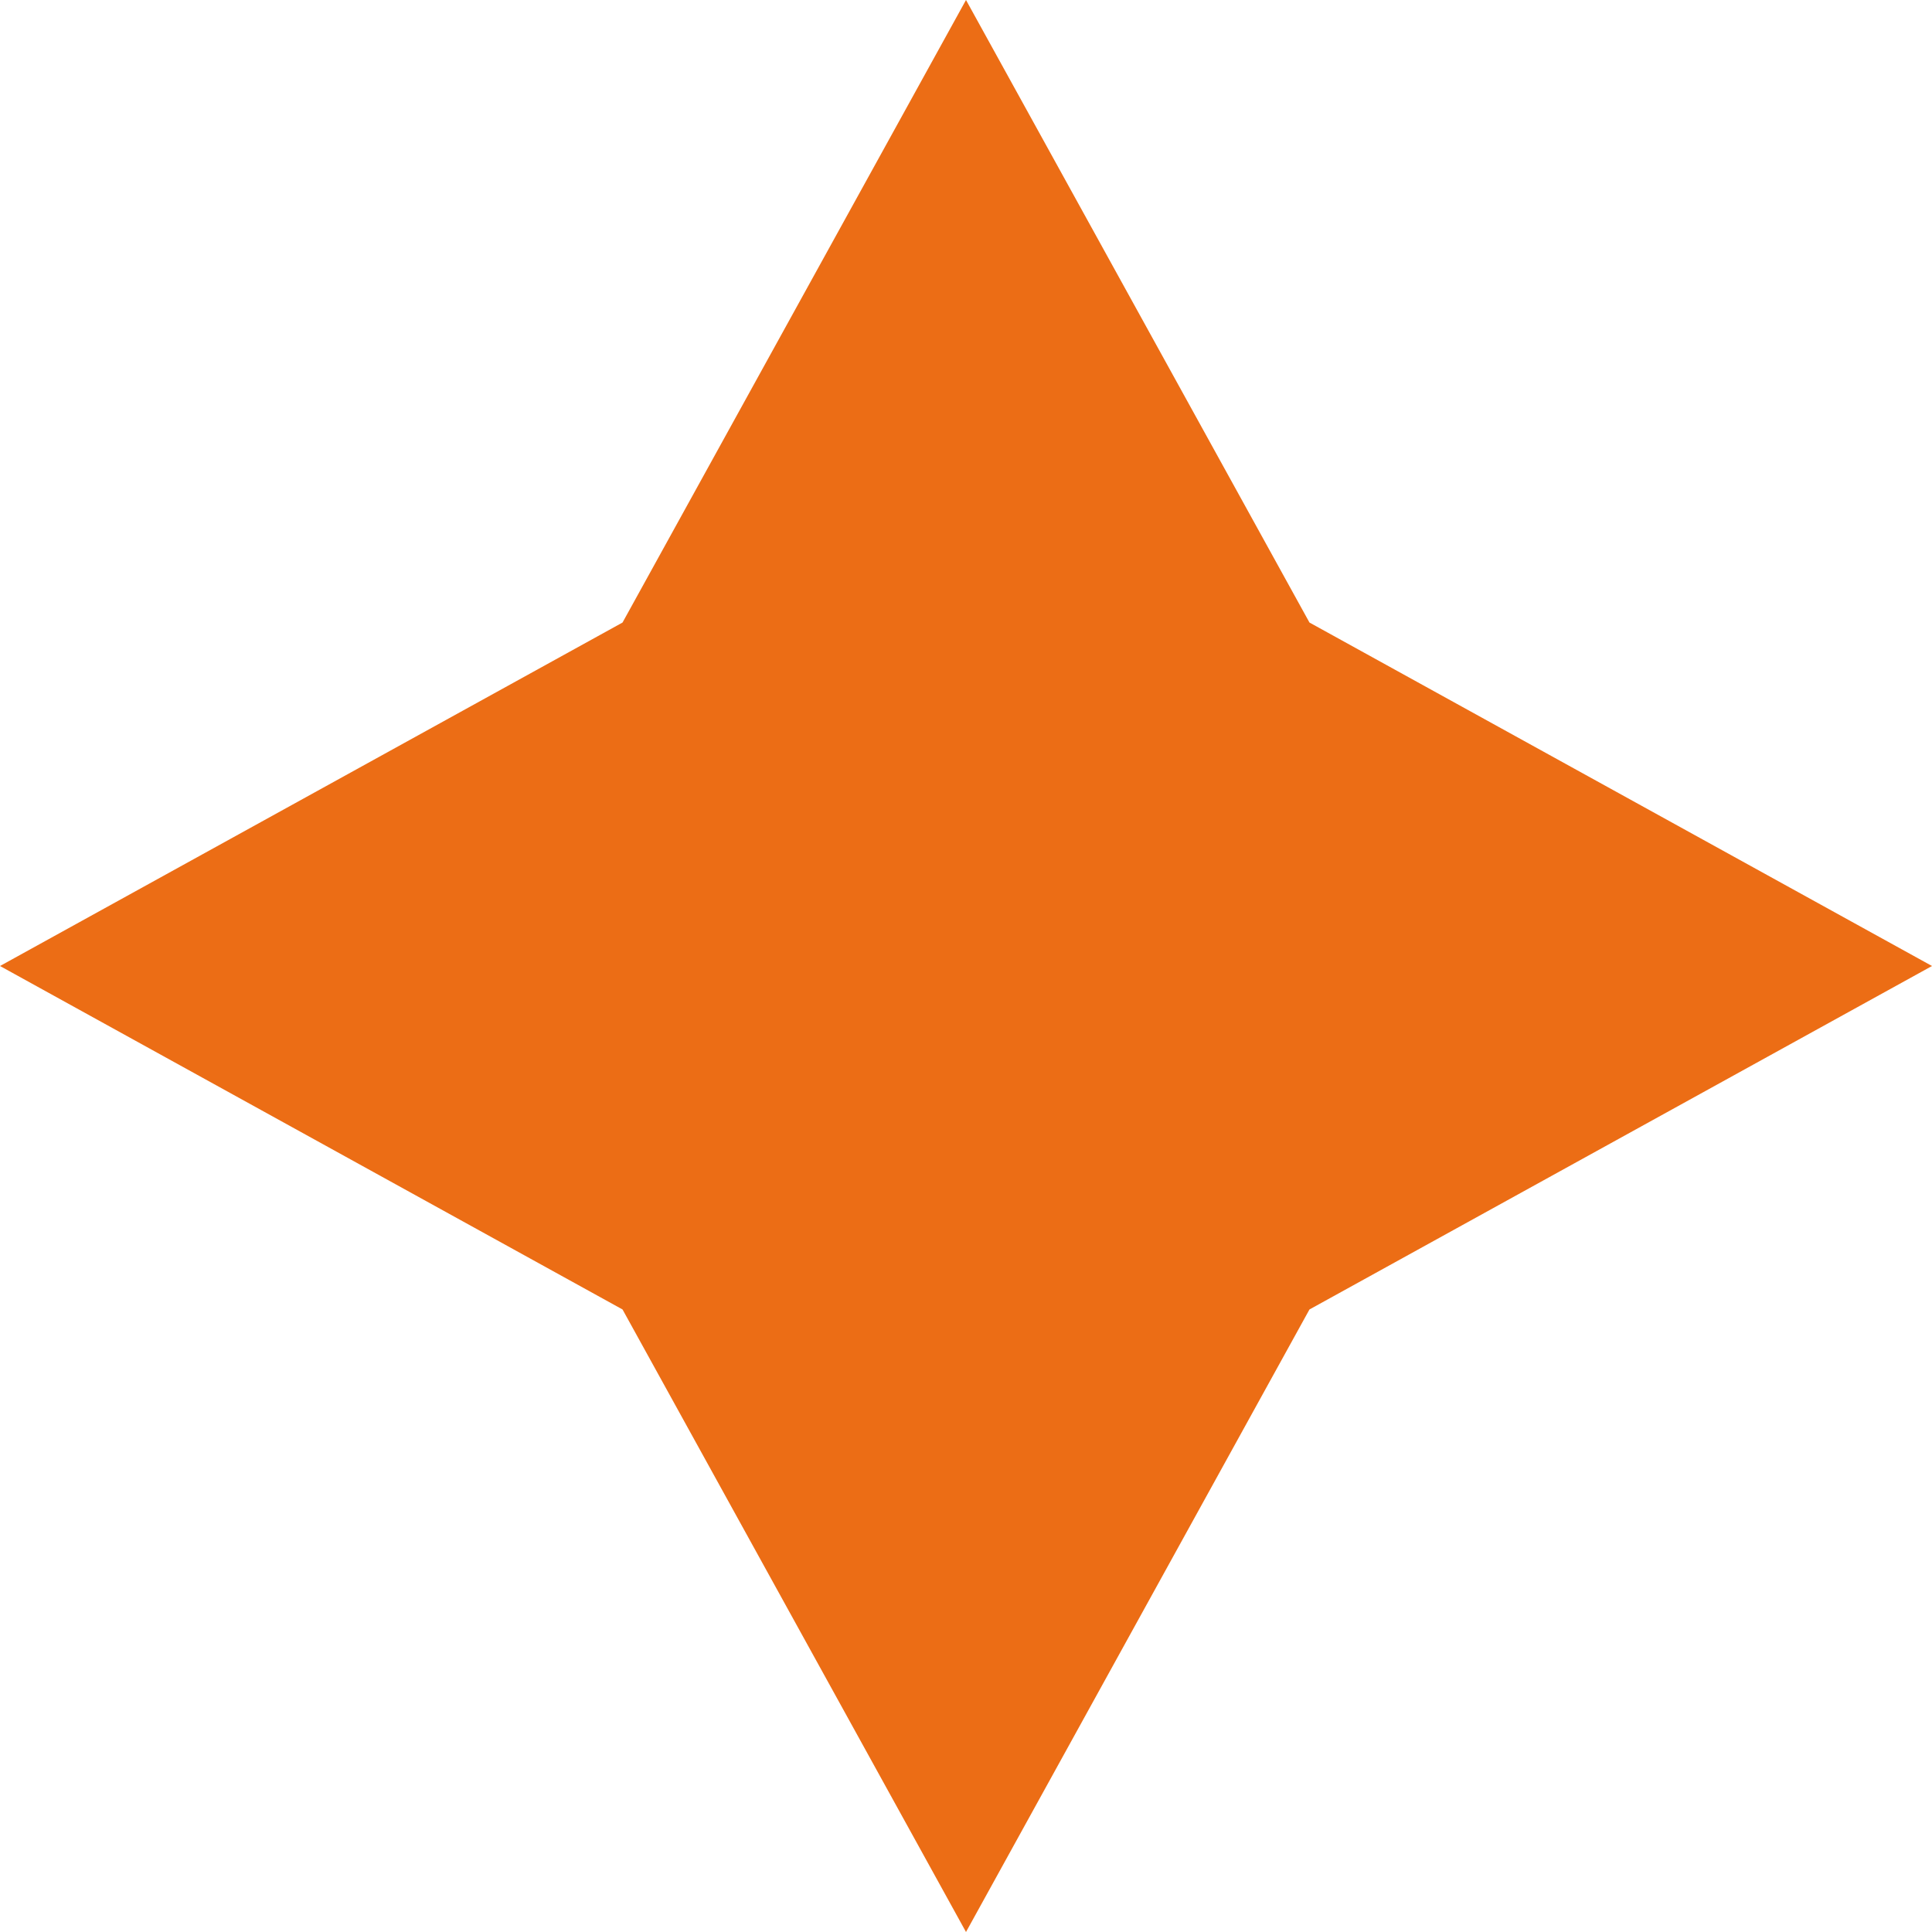 <?xml version="1.0" encoding="UTF-8"?>
<svg xmlns="http://www.w3.org/2000/svg" id="Calque_1" data-name="Calque 1" version="1.1" viewBox="0 0 18 18">
  <defs>
    <style>
      .cls-1 {
        fill: #ec6d15;
        stroke-width: 0px;
      }
    </style>
  </defs>
  <path class="cls-1" d="M5.8,5.8L0,9l5.8,3.2,3.2,5.8,3.2-5.8,5.8-3.2-5.8-3.2L9,0l-3.2,5.8Z"></path>
</svg>
